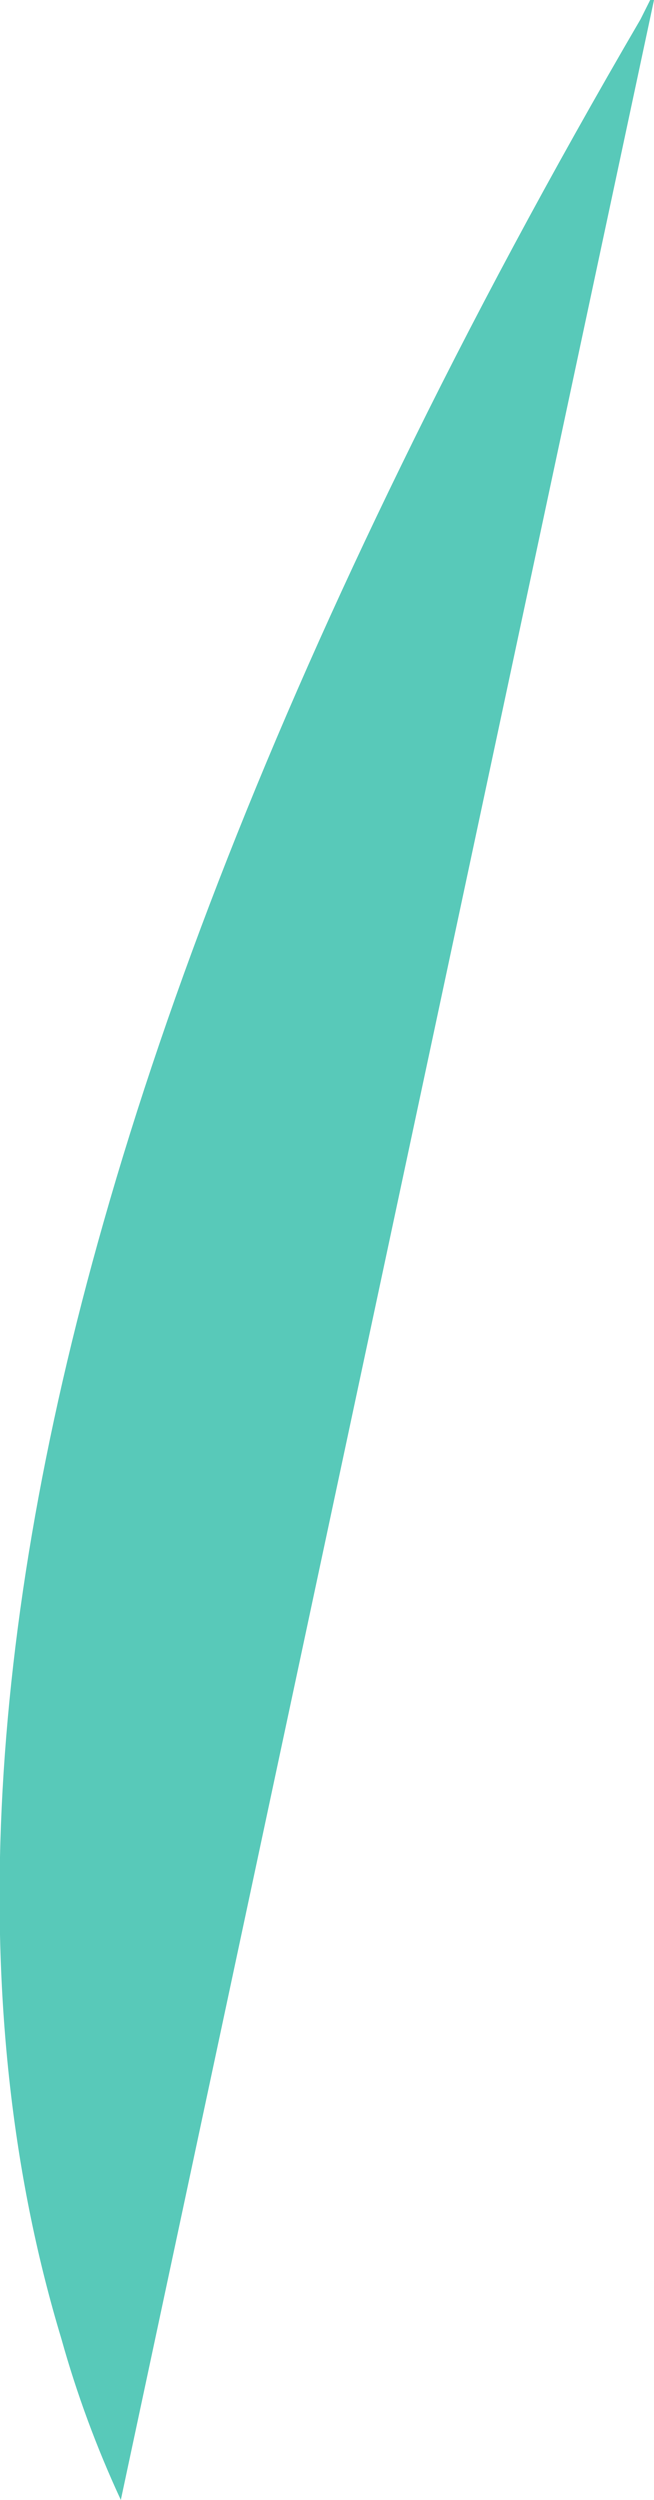 <?xml version="1.0" encoding="UTF-8" standalone="no"?>
<svg xmlns:xlink="http://www.w3.org/1999/xlink" height="65.15px" width="17.05px" xmlns="http://www.w3.org/2000/svg">
  <g transform="matrix(1.0, 0.0, 0.0, 1.0, -73.55, 2.35)">
    <path d="M90.5 -2.35 L90.6 -2.35 76.7 62.8 Q75.75 60.75 75.15 58.6 71.45 46.35 76.25 29.5 78.85 20.35 84.0 9.8 86.75 4.15 90.25 -1.85 L90.5 -2.35" fill="#58c9b9" fill-rule="evenodd" stroke="none"/>
  </g>
</svg>

